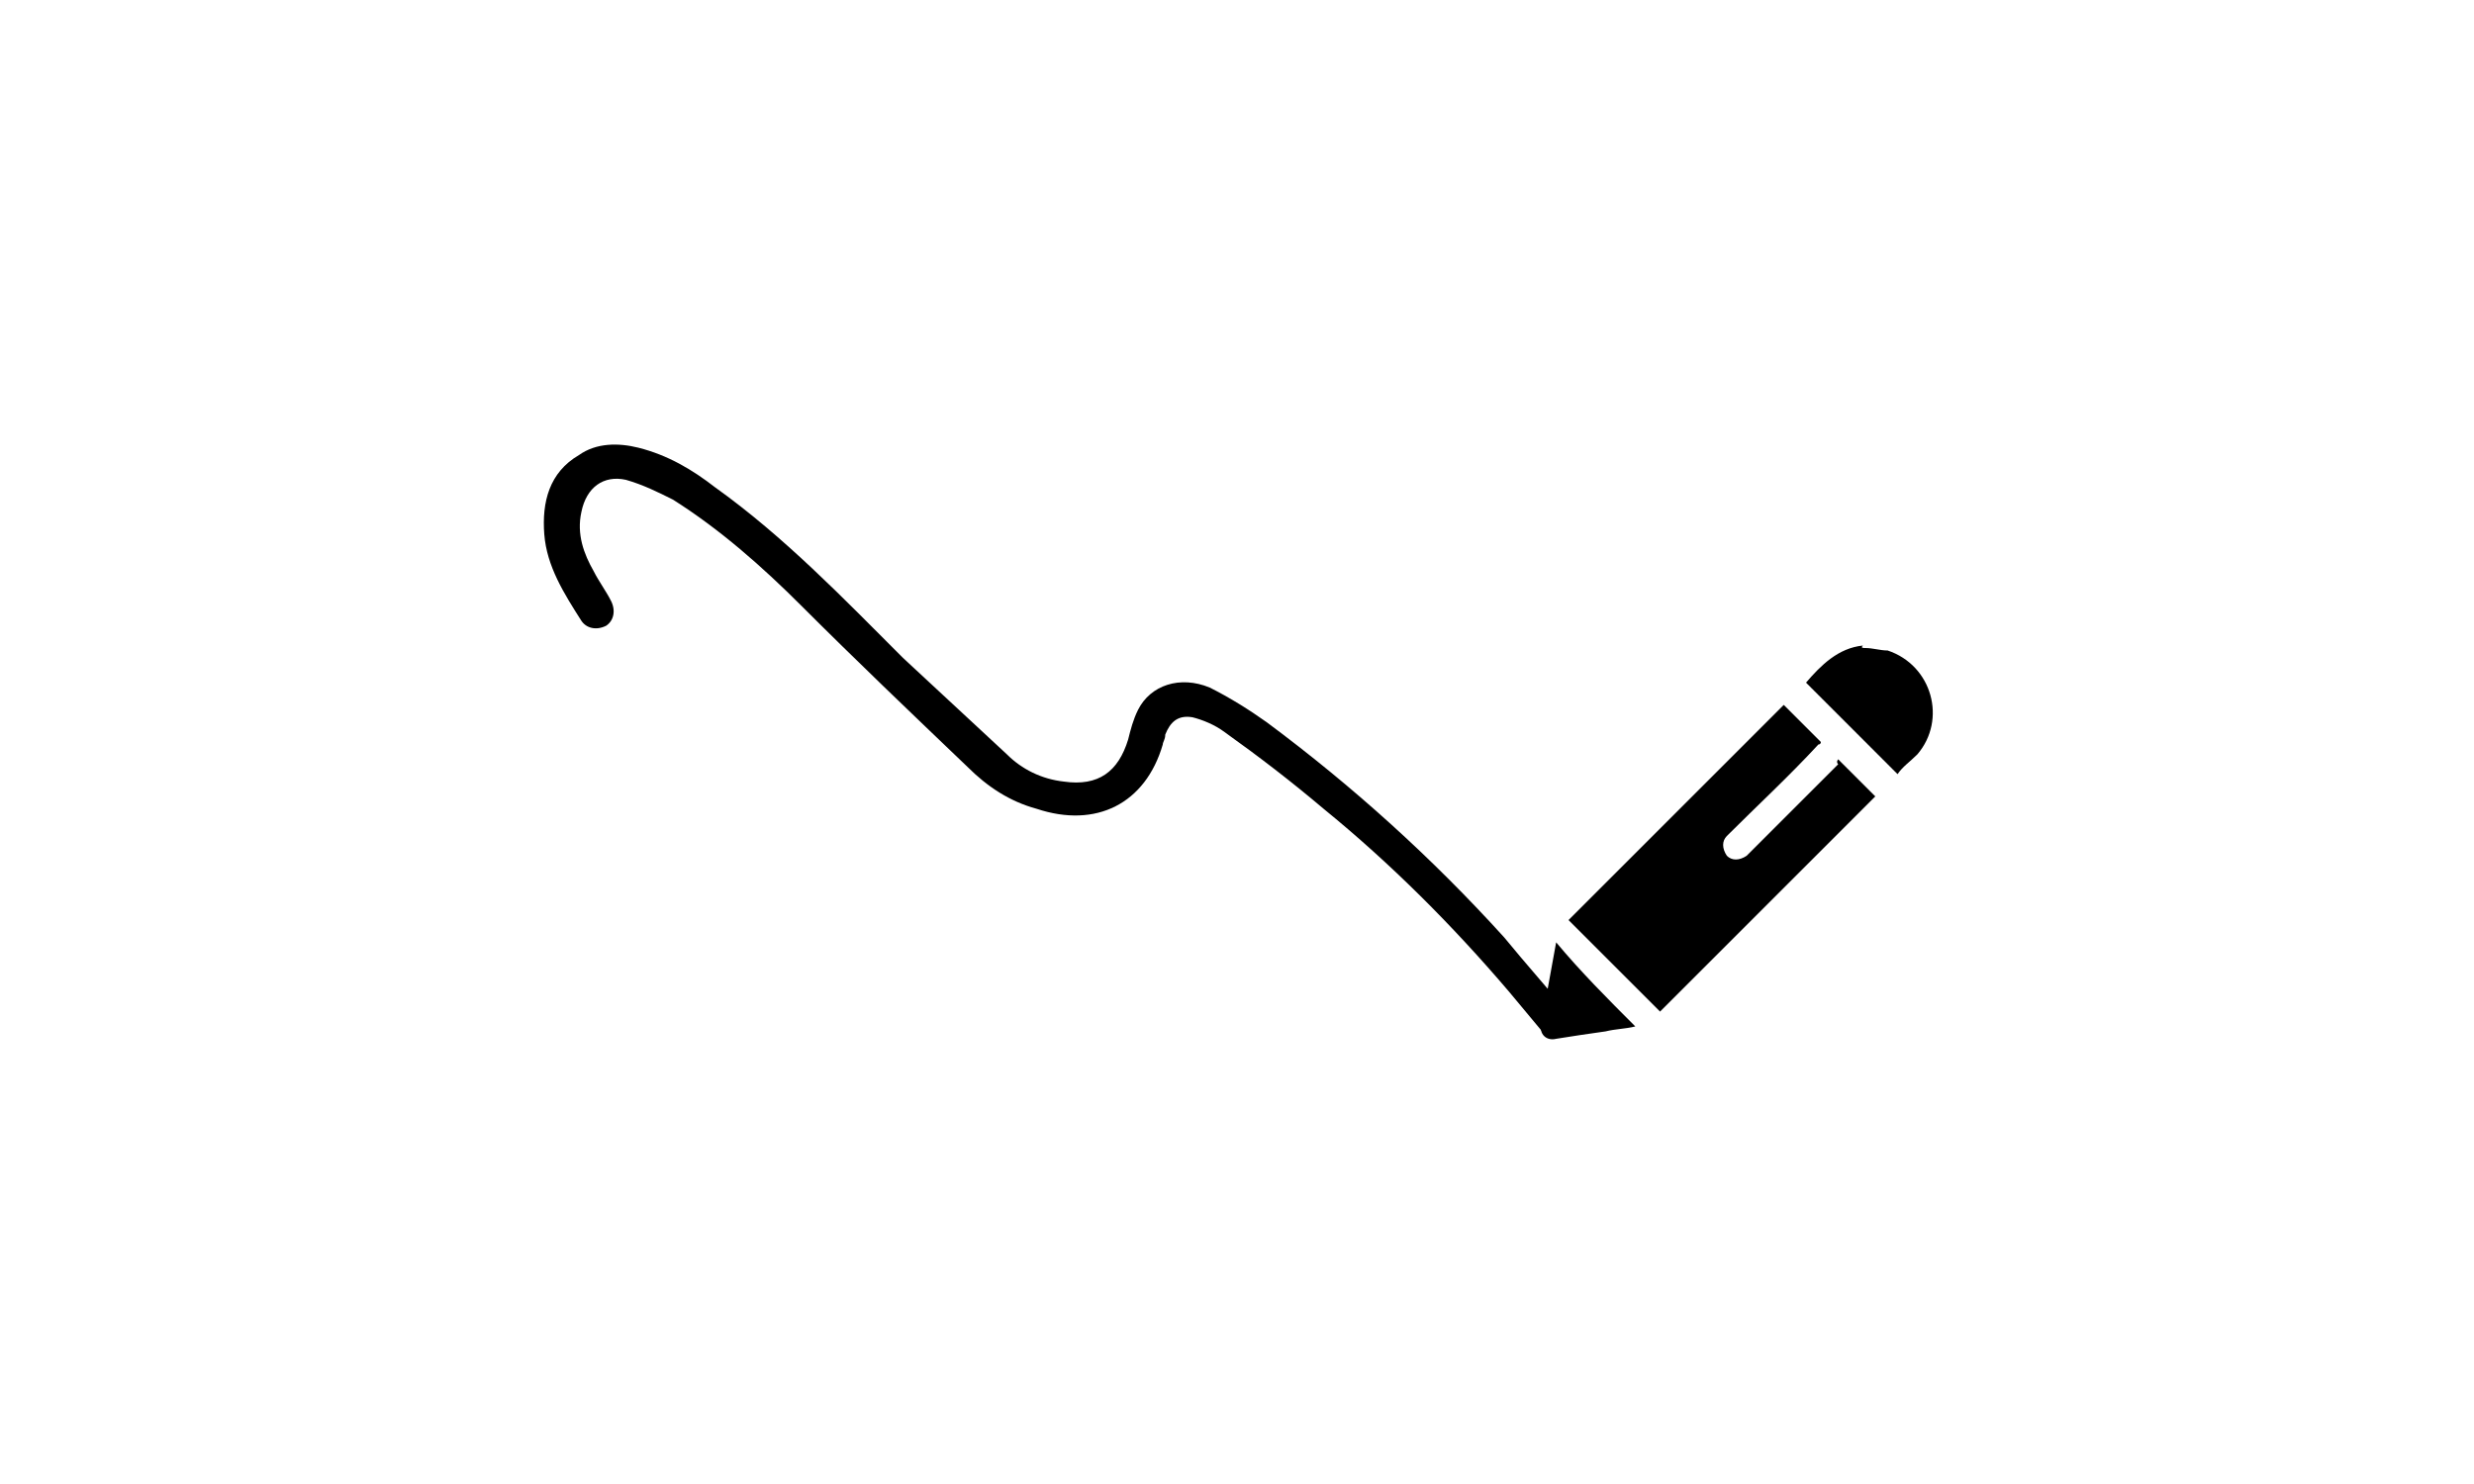 <svg xmlns="http://www.w3.org/2000/svg" xmlns:xlink="http://www.w3.org/1999/xlink" id="Layer_1" x="0px" y="0px" viewBox="0 0 100 60" style="enable-background:new 0 0 100 60;" xml:space="preserve"><rect x="0" y="0" width="100" height="60" fill="#808080" stroke="none"/><style type="text/css">	.st0{display:none;}	.st1{fill:#FFFFFF;}	.st2{fill:#1D1D1B;}	.st3{fill:#3DDB86;}</style><g>	<path class="st1" d="M0,60c33.4,0,66.7,0,100,0c0-20.1,0-40,0-60C66.6,0,33.3,0,0,0C0,20,0,40,0,60z"></path>	<g>		<g>			<path d="M63.5,41.1c-0.9-1.1-1.8-2.1-2.7-3.2c-2.9-3.2-6.1-6.1-9.6-8.7c-0.7-0.5-1.5-1-2.3-1.4c-1.2-0.5-2.4-0.1-2.9,0.9    c-0.2,0.4-0.3,0.8-0.4,1.2c-0.4,1.3-1.2,1.9-2.6,1.7c-0.9-0.1-1.7-0.5-2.3-1.1c-1.4-1.3-2.8-2.6-4.2-3.9    c-2.4-2.4-4.8-4.9-7.6-6.9c-0.9-0.7-1.9-1.3-3.1-1.6c-0.8-0.2-1.7-0.2-2.4,0.3c-1.2,0.7-1.5,1.9-1.4,3.2c0.1,1.3,0.8,2.4,1.5,3.5    c0.2,0.3,0.6,0.4,1,0.2c0.3-0.2,0.4-0.6,0.2-1c-0.2-0.4-0.5-0.8-0.7-1.2c-0.4-0.7-0.7-1.5-0.5-2.4c0.2-1,0.9-1.5,1.8-1.3    c0.7,0.2,1.3,0.5,1.9,0.8c1.9,1.2,3.6,2.7,5.2,4.3c2.2,2.2,4.4,4.3,6.7,6.5c0.8,0.8,1.7,1.4,2.8,1.7c2.4,0.8,4.4-0.2,5.1-2.6    c0-0.1,0.1-0.2,0.1-0.4c0.2-0.5,0.5-0.8,1.1-0.7c0.4,0.1,0.9,0.3,1.3,0.6c1.4,1,2.7,2,4,3.1c2.7,2.2,5.2,4.7,7.5,7.4    c0.5,0.6,1,1.2,1.5,1.8C62.2,42,63.6,41.2,63.5,41.1z"></path>			<g id="PHEncj.tif">				<g>					<path d="M75.4,26.2c0.3,0,0.6,0.1,0.9,0.1c1.8,0.6,2.4,2.8,1.2,4.2c-0.3,0.3-0.6,0.5-0.8,0.8c-1.2-1.2-2.5-2.5-3.7-3.7      c0.6-0.7,1.3-1.4,2.3-1.5C75.2,26.2,75.3,26.2,75.4,26.2C75.3,26.2,75.4,26.2,75.4,26.2z"></path>					<path d="M74.3,30.7c0.5,0.5,1,1,1.5,1.5c-2.9,2.9-5.8,5.8-8.7,8.7c-1.2-1.2-2.5-2.5-3.7-3.7c2.9-2.9,5.8-5.8,8.7-8.7      c0.5,0.5,1,1,1.5,1.5c0,0,0,0.1-0.1,0.1c-1.2,1.3-2.5,2.5-3.7,3.7c-0.2,0.2-0.2,0.5,0,0.8c0.2,0.2,0.5,0.2,0.8,0      c1.2-1.2,2.5-2.5,3.7-3.7C74.2,30.8,74.3,30.7,74.3,30.7z"></path>					<path d="M66.1,41.5c-0.4,0.1-0.8,0.1-1.2,0.2c-0.7,0.1-1.4,0.2-2,0.3c-0.4,0.1-0.7-0.2-0.6-0.6c0.2-1.1,0.4-2.2,0.6-3.3      c0,0,0,0,0,0C63.9,39.3,65,40.4,66.1,41.5z"></path>				</g>			</g>		</g>	</g></g></svg>